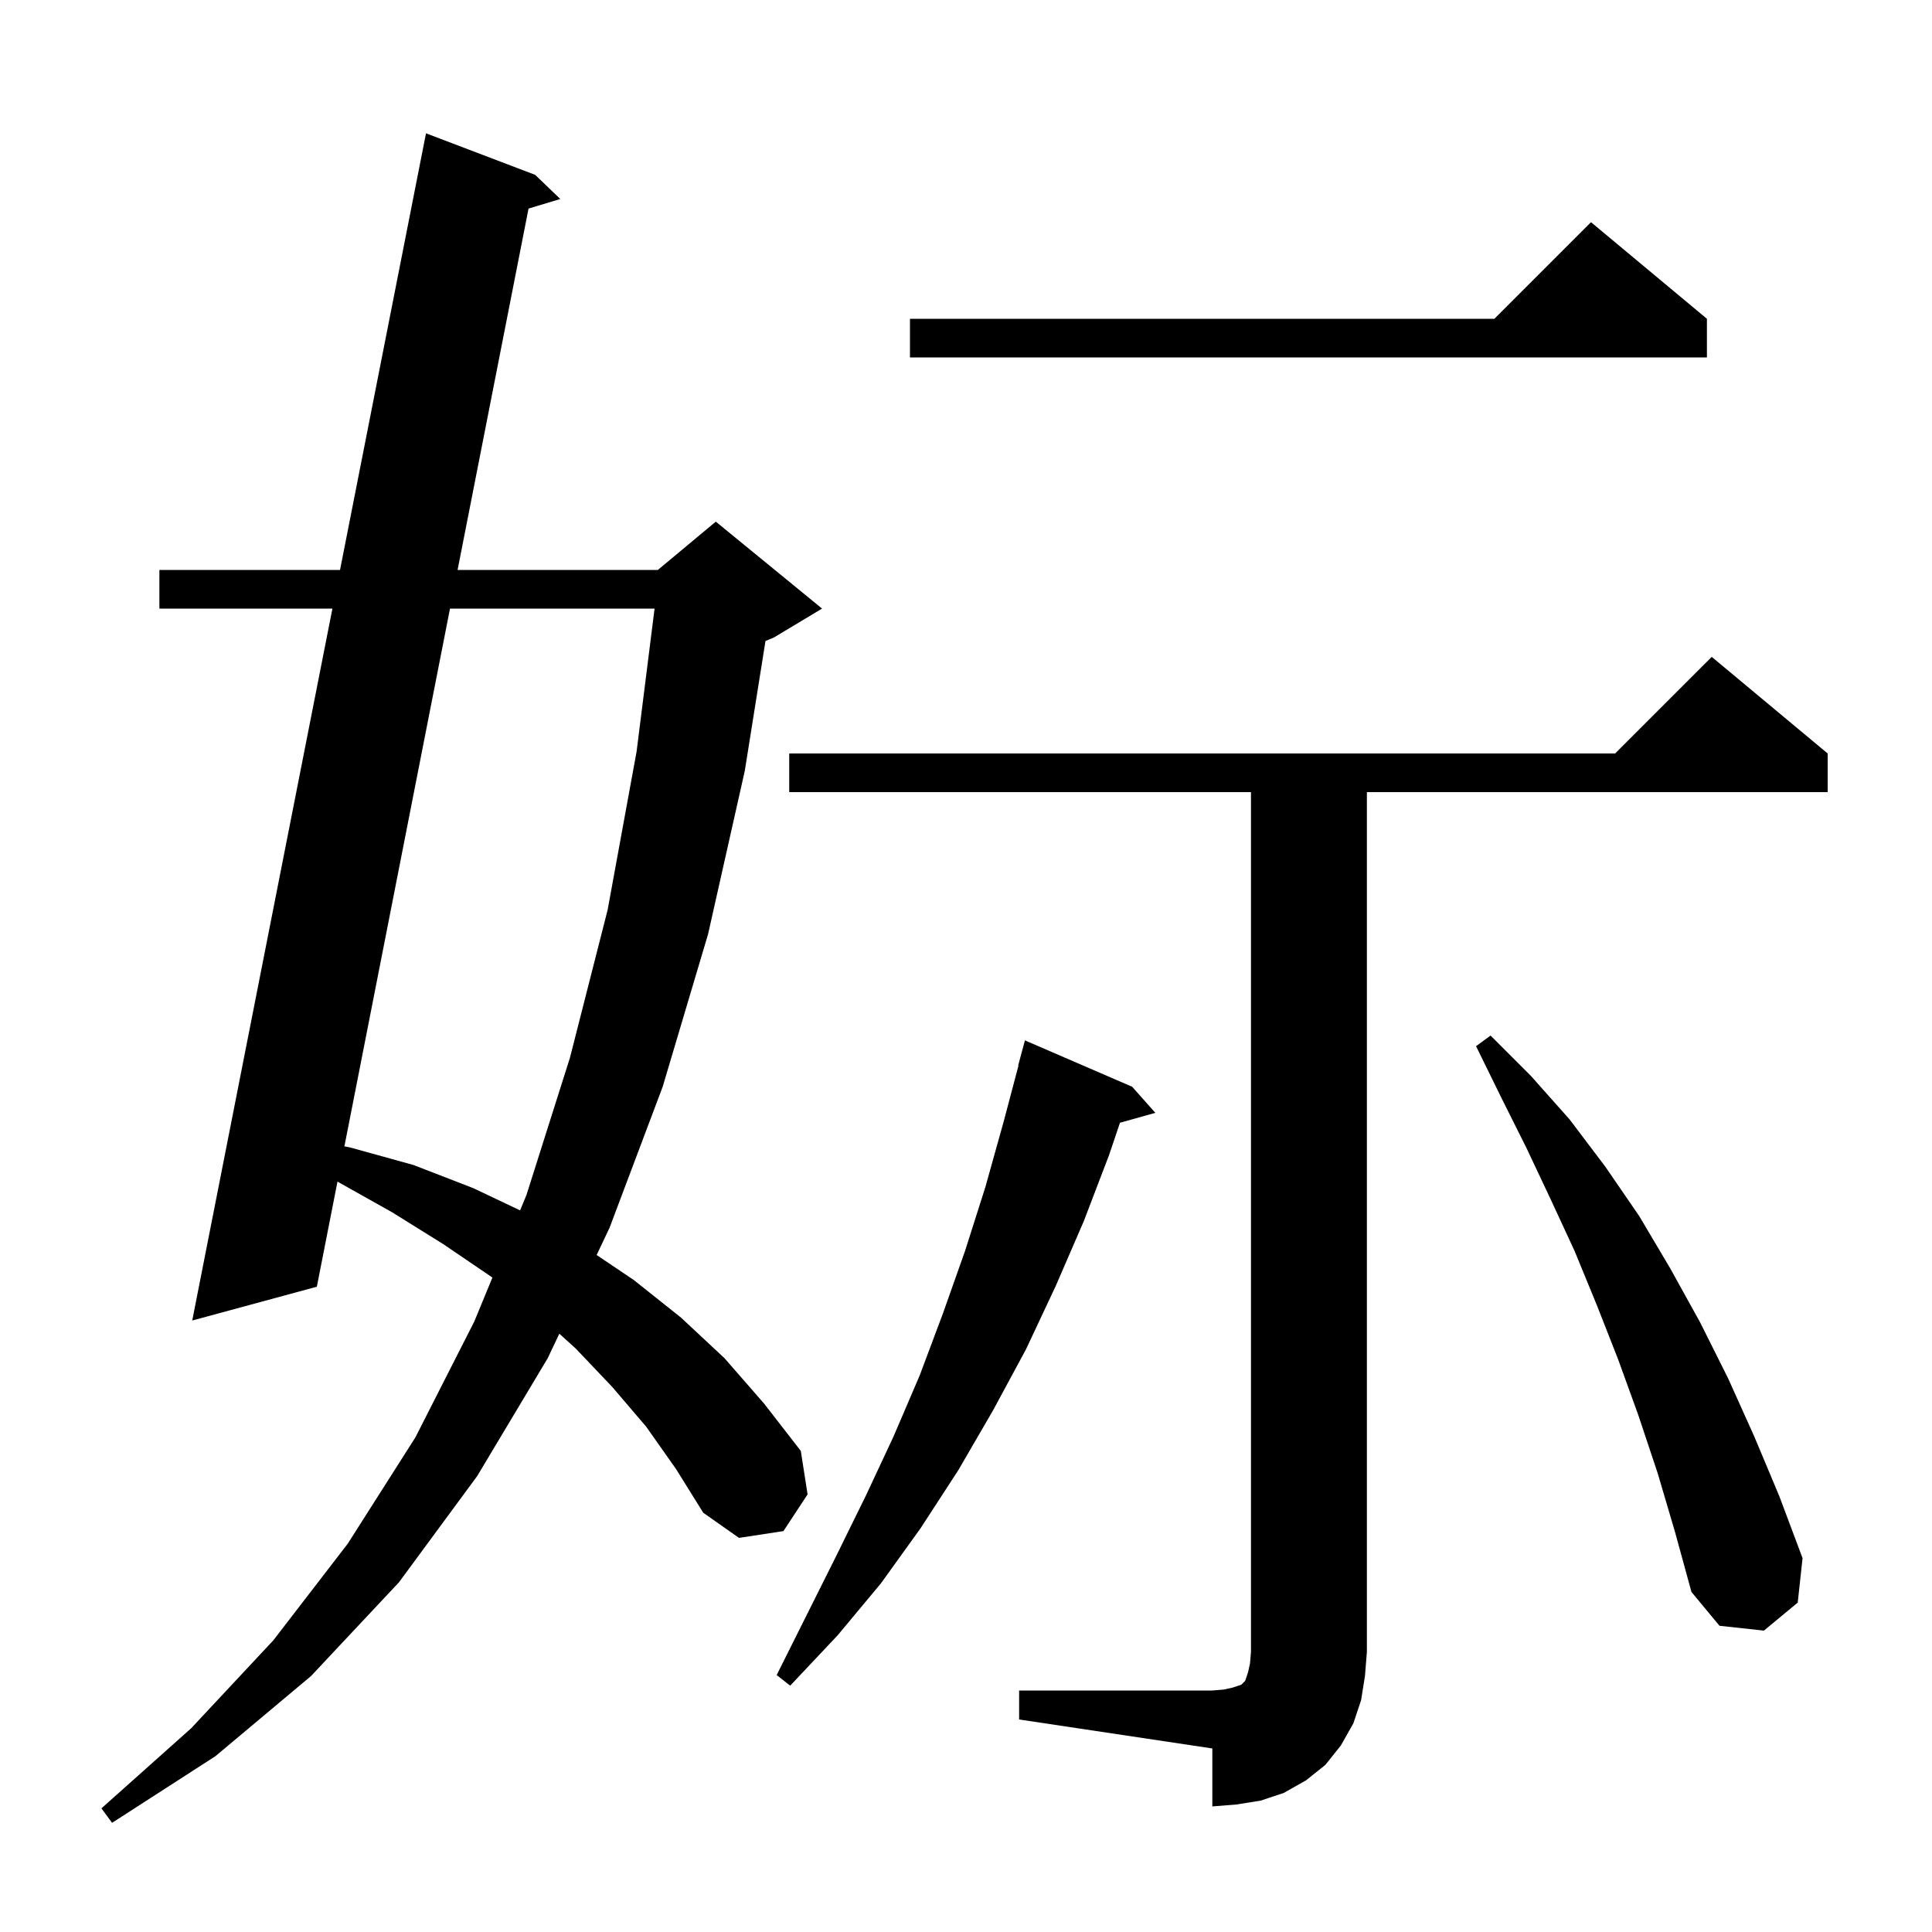 <svg xmlns="http://www.w3.org/2000/svg" xmlns:xlink="http://www.w3.org/1999/xlink" version="1.1" baseProfile="full" viewBox="0 0 200 200" width="200" height="200"><g fill="currentColor"><path d="M 66.9 147.7 L 63.4 143.6 L 59.6 139.6 L 57.902 138.064 L 56.7 140.6 L 49.4 152.8 L 41.3 163.8 L 32.2 173.5 L 22.3 181.8 L 11.6 188.7 L 10.5 187.2 L 19.8 178.9 L 28.3 169.8 L 36.0 159.8 L 43.0 148.8 L 49.1 136.8 L 50.972 132.258 L 50.9 132.2 L 45.9 128.8 L 40.6 125.5 L 34.936 122.32 L 32.8 133.2 L 19.9 136.7 L 34.412 63.0 L 16.5 63.0 L 16.5 59.0 L 35.2 59.0 L 44.1 13.8 L 55.4 18.1 L 58.0 20.6 L 54.714 21.592 L 47.369 59.0 L 68.1 59.0 L 74.1 54.0 L 85.1 63.0 L 80.1 66.0 L 79.242 66.358 L 77.1 79.8 L 73.3 96.7 L 68.6 112.5 L 63.1 127.1 L 61.764 129.918 L 65.6 132.5 L 70.5 136.4 L 75.0 140.6 L 79.1 145.3 L 82.9 150.2 L 83.6 154.7 L 81.1 158.5 L 76.5 159.2 L 72.8 156.6 L 70.0 152.1 Z M 105.5 175.0 L 125.5 175.0 L 126.7 174.9 L 127.6 174.7 L 128.5 174.4 L 128.9 174.0 L 129.2 173.1 L 129.4 172.2 L 129.5 171.0 L 129.5 82.0 L 81.7 82.0 L 81.7 78.0 L 167.2 78.0 L 177.2 68.0 L 189.2 78.0 L 189.2 82.0 L 141.5 82.0 L 141.5 171.0 L 141.3 173.5 L 140.9 176.0 L 140.1 178.4 L 138.8 180.7 L 137.2 182.7 L 135.2 184.3 L 132.9 185.6 L 130.5 186.4 L 128.0 186.8 L 125.5 187.0 L 125.5 181.0 L 105.5 178.0 Z M 117.2 112.5 L 119.6 115.2 L 115.94 116.227 L 114.8 119.6 L 112.2 126.4 L 109.3 133.1 L 106.2 139.7 L 102.8 146.0 L 99.2 152.2 L 95.3 158.2 L 91.2 163.9 L 86.7 169.3 L 81.8 174.5 L 80.4 173.4 L 86.6 161.0 L 89.6 154.9 L 92.5 148.7 L 95.2 142.4 L 97.6 136.0 L 99.9 129.5 L 102.0 122.9 L 103.9 116.1 L 105.434 110.306 L 105.4 110.3 L 106.1 107.7 Z M 171.6 152.5 L 169.6 146.5 L 167.5 140.7 L 165.3 135.1 L 163.0 129.5 L 160.5 124.1 L 158.0 118.8 L 155.4 113.6 L 152.8 108.3 L 154.3 107.2 L 158.5 111.4 L 162.5 115.9 L 166.2 120.8 L 169.7 125.9 L 172.9 131.3 L 176.0 136.9 L 178.9 142.7 L 181.6 148.7 L 184.2 154.9 L 186.6 161.3 L 186.1 165.9 L 182.6 168.8 L 178.0 168.3 L 175.1 164.8 L 173.4 158.6 Z M 46.584 63.0 L 35.653 118.669 L 36.3 118.8 L 42.8 120.6 L 49.0 123.0 L 53.841 125.298 L 54.5 123.7 L 59.0 109.5 L 62.9 94.2 L 65.9 77.8 L 67.761 63.0 Z M 176.7 33.0 L 176.7 37.0 L 94.2 37.0 L 94.2 33.0 L 154.7 33.0 L 164.7 23.0 Z "/></g></svg>